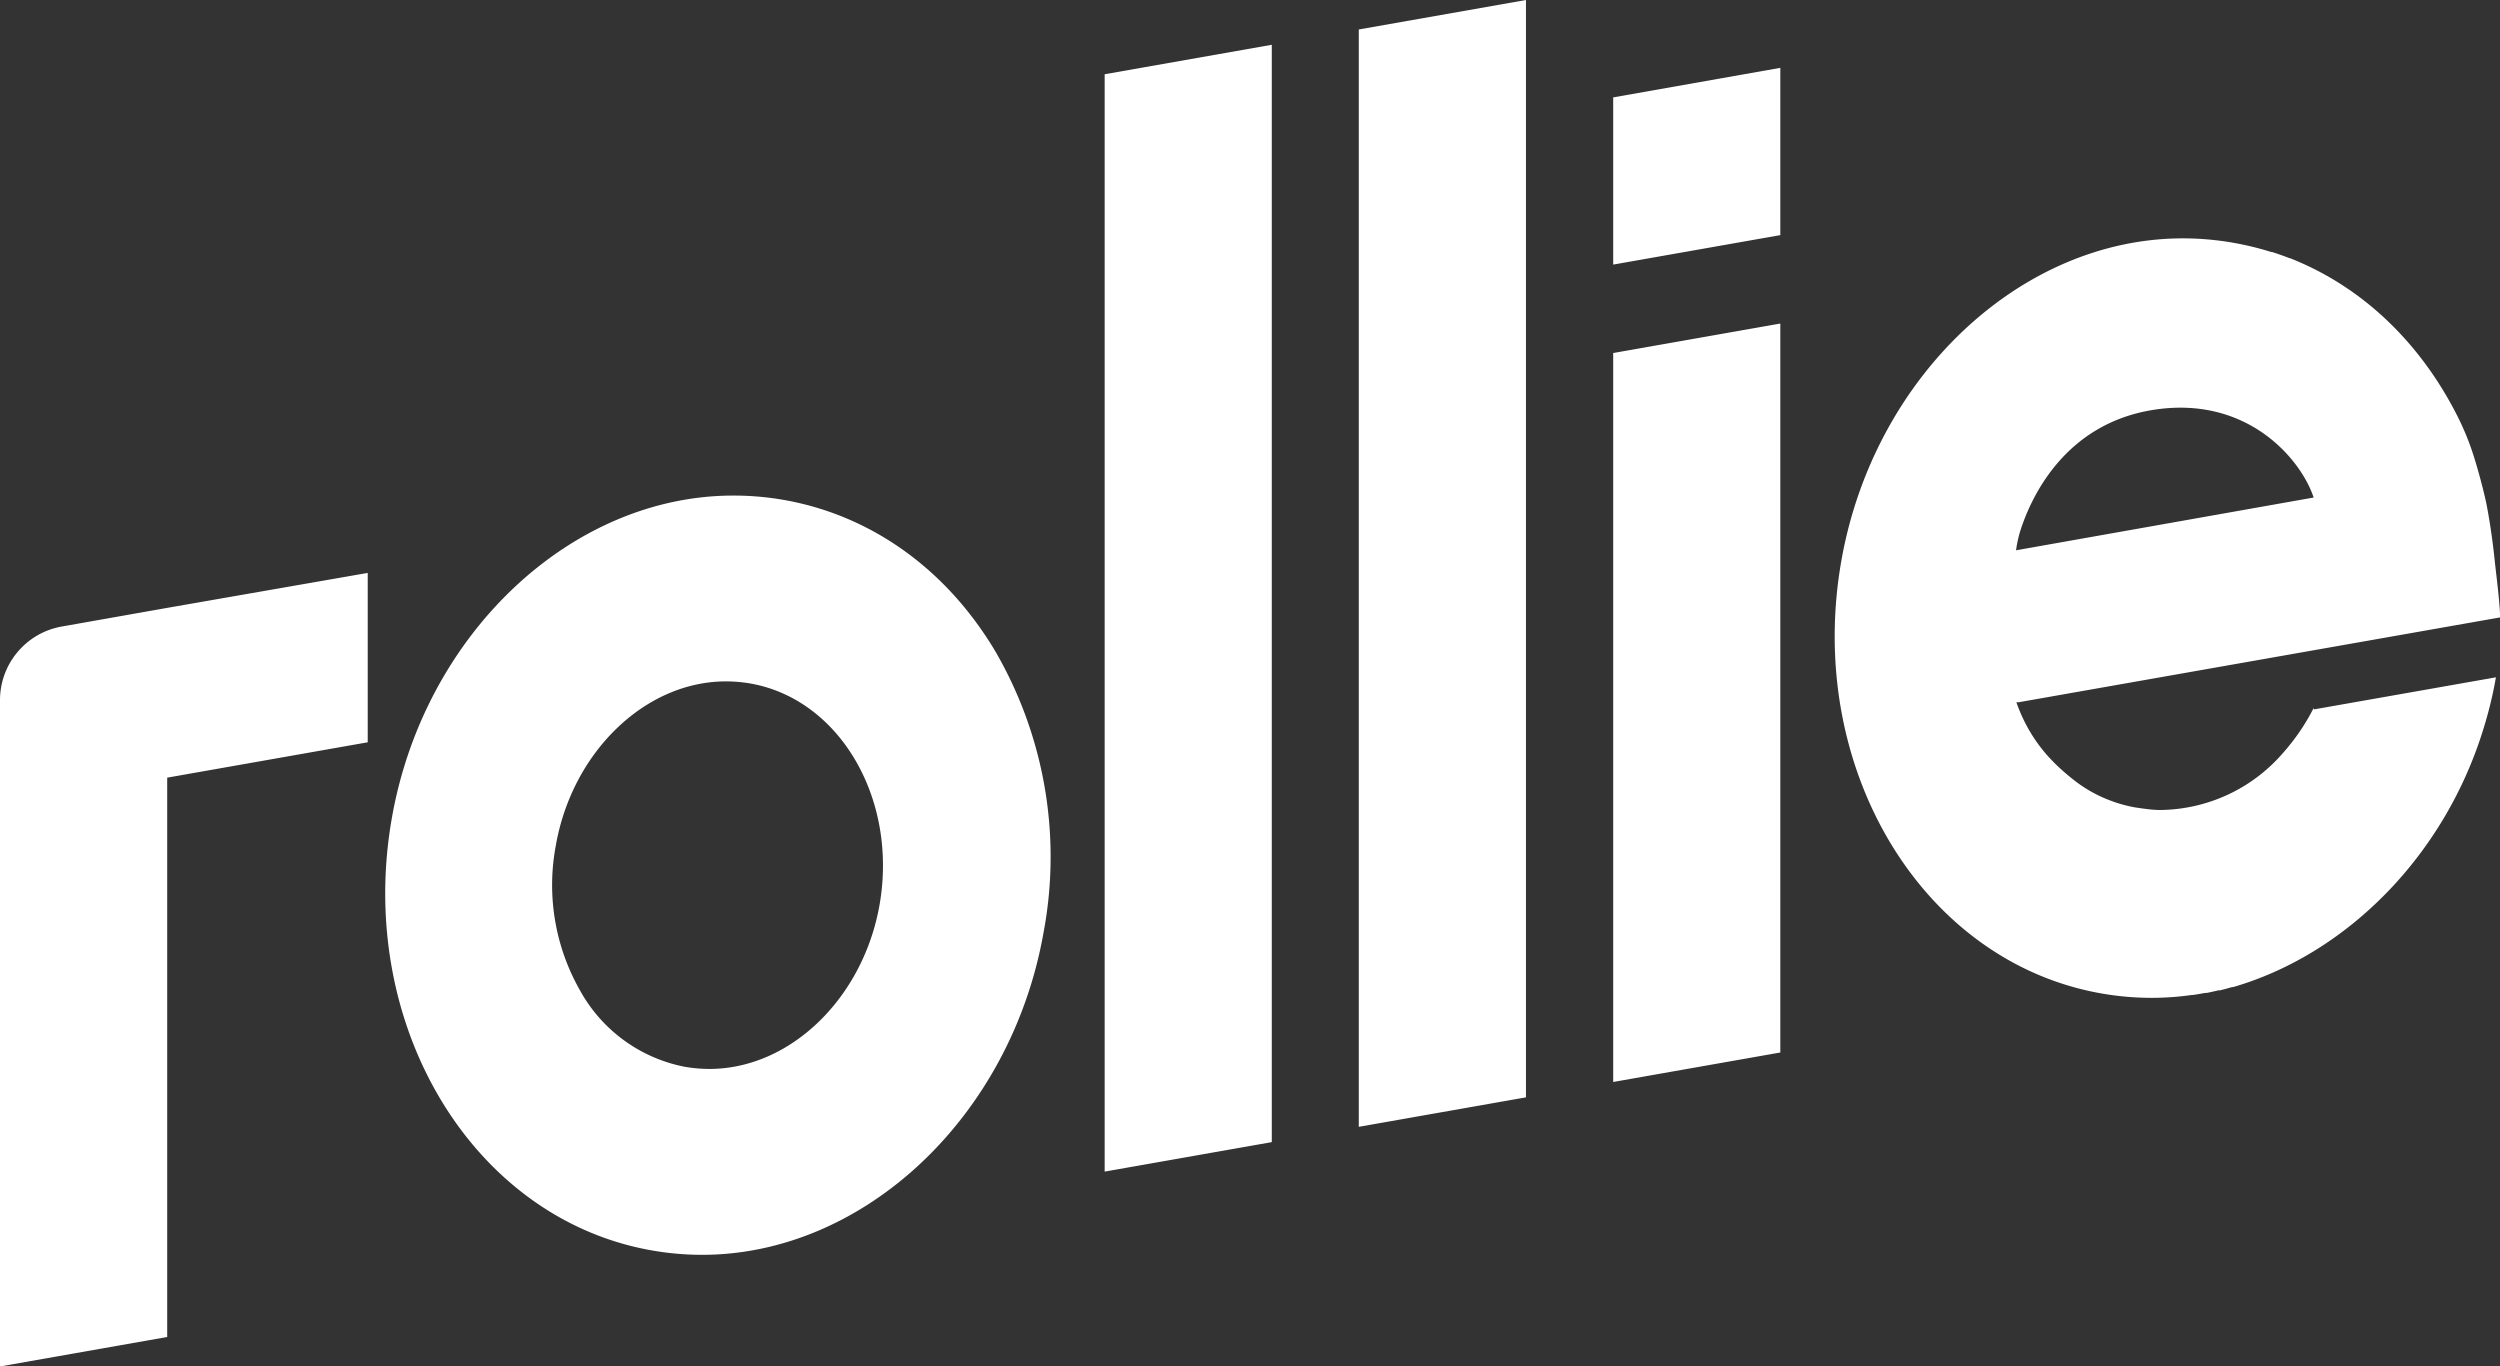 <svg xmlns="http://www.w3.org/2000/svg" viewBox="0 0 331.64 181.27"><rect x="0" y="0" width="331.64" height="181.27" fill="#333333" stroke="none"/><g><path d="m146.54 9.85 22.17-3.91v145.57l-22.17 3.91ZM132 86.34a54.3 54.3 0 0 1 6.43 37.38c-4.3 24.36-23.78 42.74-45.3 42.74a38.51 38.51 0 0 1-6.69-.59c-23.83-4.2-39.29-30-34.45-57.4 4.3-24.36 23.77-42.73 45.3-42.73a38.62 38.62 0 0 1 6.7.58c11.56 2.04 21.51 9.15 28.01 20.02Zm-32.4 4.34a19.36 19.36 0 0 0-3.3-.29c-10.72 0-20.43 9.39-22.58 21.84a28.24 28.24 0 0 0 3.22 19.15 20.28 20.28 0 0 0 13.87 10.13 19.27 19.27 0 0 0 3.3.29c10.72 0 20.42-9.39 22.58-21.84 2.41-13.96-5.25-27.15-17.09-29.28Zm80.65 58.8 22.18-3.91V0l-22.18 3.91ZM214 46.83v96.7l22.17-3.91v-96.7Zm0-11.73 22.17-3.91V9L214 12.92ZM8.21 83.11A9.92 9.92 0 0 0 0 92.89v88.38l22.18-3.91v-74.2l26.6-4.69V76l-26.61 4.64Zm298.73 11 24.16-4.26a53.75 53.75 0 0 1-1.61 6.68c-5.17 17-18.23 30.05-33.25 34.41h-.13c-.53.15-1.07.3-1.6.43h-.2c-.53.13-1.05.24-1.58.35h-.22c-.53.1-1.07.19-1.61.27h-.15a37.75 37.75 0 0 1-5.32.38 38.63 38.63 0 0 1-6.7-.59c-23.84-4.21-39.3-30-34.46-57.41 4.3-24.37 23.78-42.75 45.31-42.75a38.83 38.83 0 0 1 6.71.59 39.76 39.76 0 0 1 5 1.22h.11c.78.25 1.55.52 2.32.82h.06c9.4 3.7 17.21 11 22.27 21.06a36 36 0 0 1 2.31 5.86c.56 1.82 1.34 4.8 1.58 6.2.06.31.61 3.21 1 7 .23 2.18.62 5 .73 7.53l-63.9 11.26h-.29c.27.74.55 1.45.88 2.14a20.87 20.87 0 0 0 3.45 5.16l.66.69.46.45a31.1 31.1 0 0 0 2.55 2.16 18.1 18.1 0 0 0 4.14 2.31c.39.15.78.3 1.18.43l.56.17c.58.16 1.12.3 1.71.41 0 0 .83.14 1.7.24a15.11 15.11 0 0 0 1.64.13h.11a21.79 21.79 0 0 0 16.32-7.55c.17-.18.32-.37.48-.55l.44-.54a27.69 27.69 0 0 0 3.17-4.91ZM267.44 73l39.48-7-.06-.18c-1.83-5.2-8.94-13.32-21.07-11.47S269.3 66.36 268 70.43a16.59 16.59 0 0 0-.56 2.57Z" style="fill:#fff"/></g></svg>